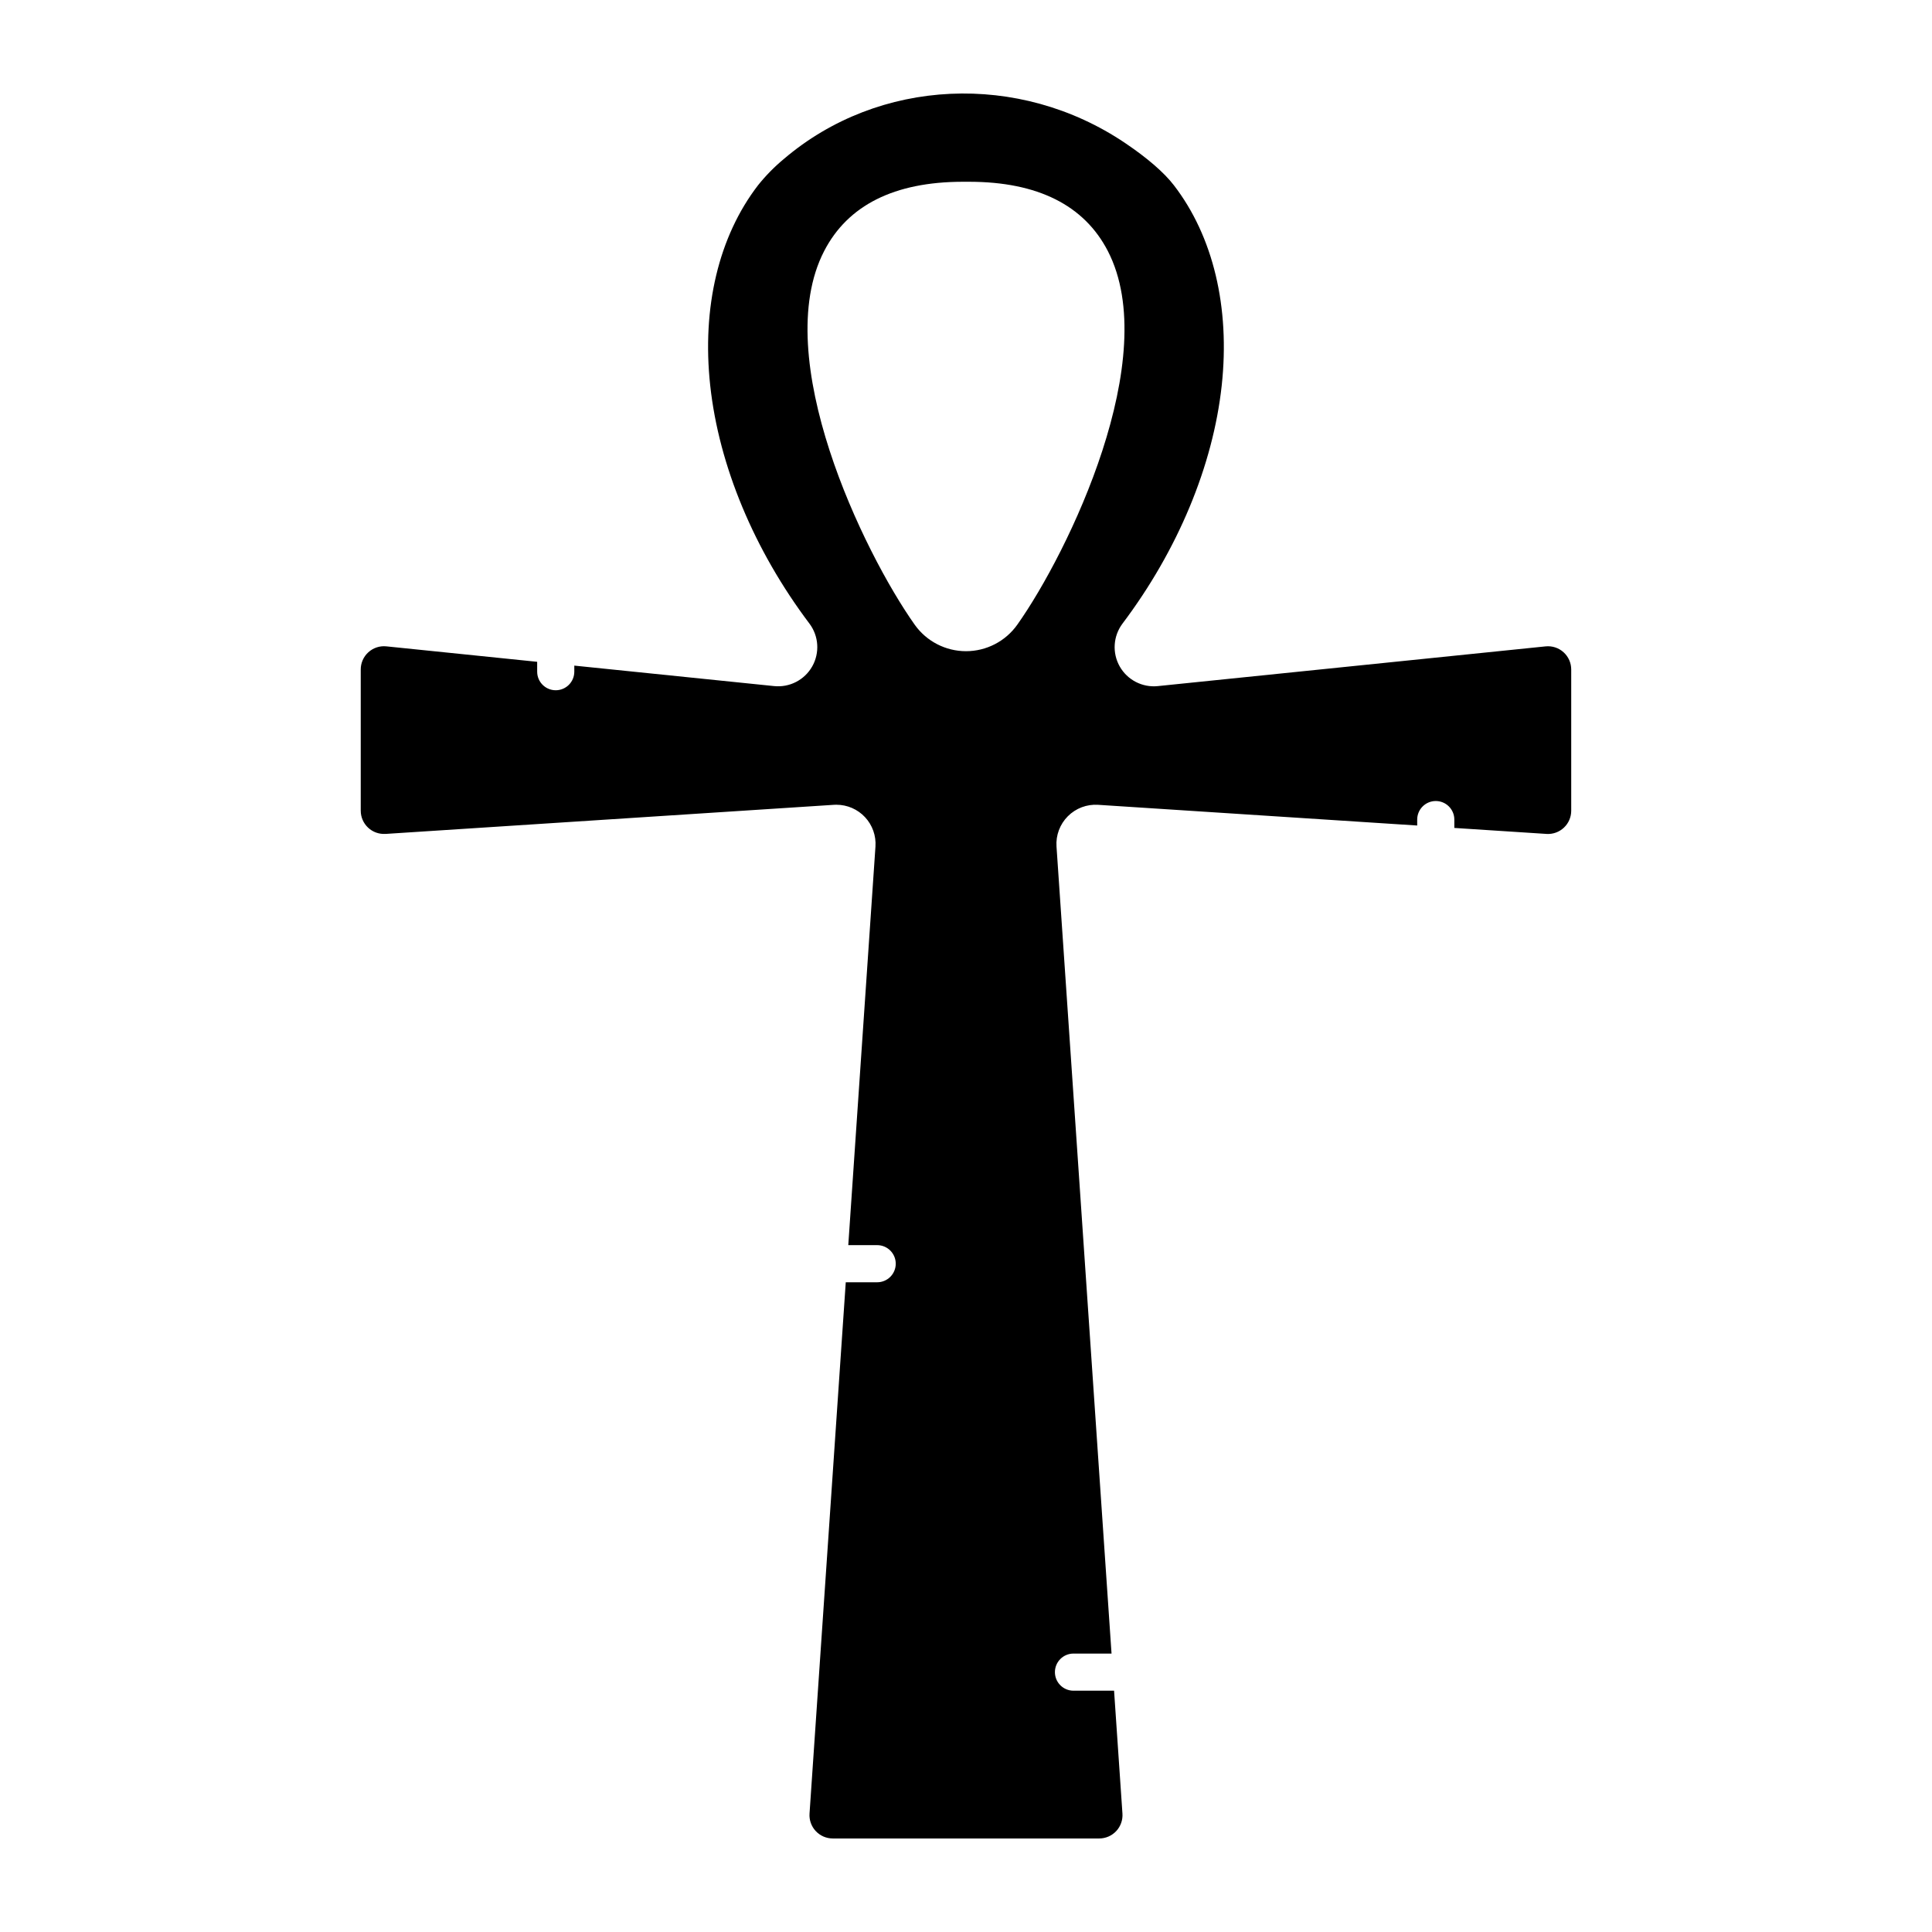 <?xml version="1.0" encoding="UTF-8"?>
<!-- Uploaded to: ICON Repo, www.iconrepo.com, Generator: ICON Repo Mixer Tools -->
<svg fill="#000000" width="800px" height="800px" version="1.1" viewBox="144 144 512 512" xmlns="http://www.w3.org/2000/svg">
 <path d="m246.15 365 118.84-7.715c0.223-0.016 0.449-0.023 0.672-0.023v0.004c2.875 0 5.621 1.195 7.582 3.297 1.961 2.102 2.961 4.926 2.762 7.793l-7.203 105.62h7.66c2.715 0 4.918 2.199 4.918 4.918s-2.203 4.922-4.918 4.922h-8.328l-9.602 140.8c-0.117 1.703 0.473 3.379 1.637 4.629s2.793 1.965 4.5 1.969h70.652c1.707-0.004 3.336-0.719 4.5-1.969 1.164-1.25 1.754-2.926 1.637-4.629l-2.219-32.562h-10.758c-2.715 0-4.918-2.203-4.918-4.918 0-2.719 2.203-4.922 4.918-4.922h10.086l-14.582-213.86c-0.207-2.984 0.887-5.914 3-8.035 2.109-2.121 5.035-3.227 8.02-3.035l84.566 5.488v-1.574c0-2.715 2.203-4.918 4.922-4.918 2.715 0 4.918 2.203 4.918 4.918v2.215l24.434 1.586v0.004c1.699 0.105 3.367-0.5 4.609-1.668 1.238-1.168 1.938-2.797 1.934-4.5v-37.395c0.004-1.746-0.73-3.41-2.027-4.582-1.293-1.172-3.023-1.738-4.762-1.559l-102.77 10.527c-4.102 0.422-8.066-1.625-10.098-5.215-2.027-3.594-1.738-8.043 0.738-11.344 14.652-19.445 23.992-41.855 26.297-63.094 2.246-20.699-2.262-39.559-12.684-53.086-2.594-3.371-7.062-7.238-12.926-11.188-28.094-18.949-65.273-17.211-90.406 4.215-2.516 2.086-4.812 4.418-6.852 6.969-10.426 13.535-14.93 32.387-12.684 53.09 2.305 21.242 11.645 43.648 26.297 63.094v-0.004c2.477 3.301 2.766 7.758 0.734 11.348-2.035 3.594-6 5.637-10.105 5.211l-52.945-5.426v1.609c0 2.719-2.203 4.922-4.922 4.922-2.715 0-4.918-2.203-4.918-4.922v-2.617l-39.957-4.094c-1.738-0.184-3.473 0.383-4.769 1.555-1.297 1.172-2.035 2.84-2.031 4.586v37.391c-0.004 1.707 0.699 3.336 1.938 4.504 1.242 1.168 2.91 1.77 4.609 1.664zm116.26-154.47c6.273-12.152 18.613-18.328 36.672-18.359h1.828c18.066 0.027 30.406 6.207 36.68 18.359 14.543 28.164-10.395 79.801-24 99.027l-0.004 0.004c-3.125 4.398-8.191 7.012-13.586 7.012-5.398 0-10.461-2.613-13.59-7.012-13.609-19.23-38.547-70.867-24-99.031z"/>
</svg>